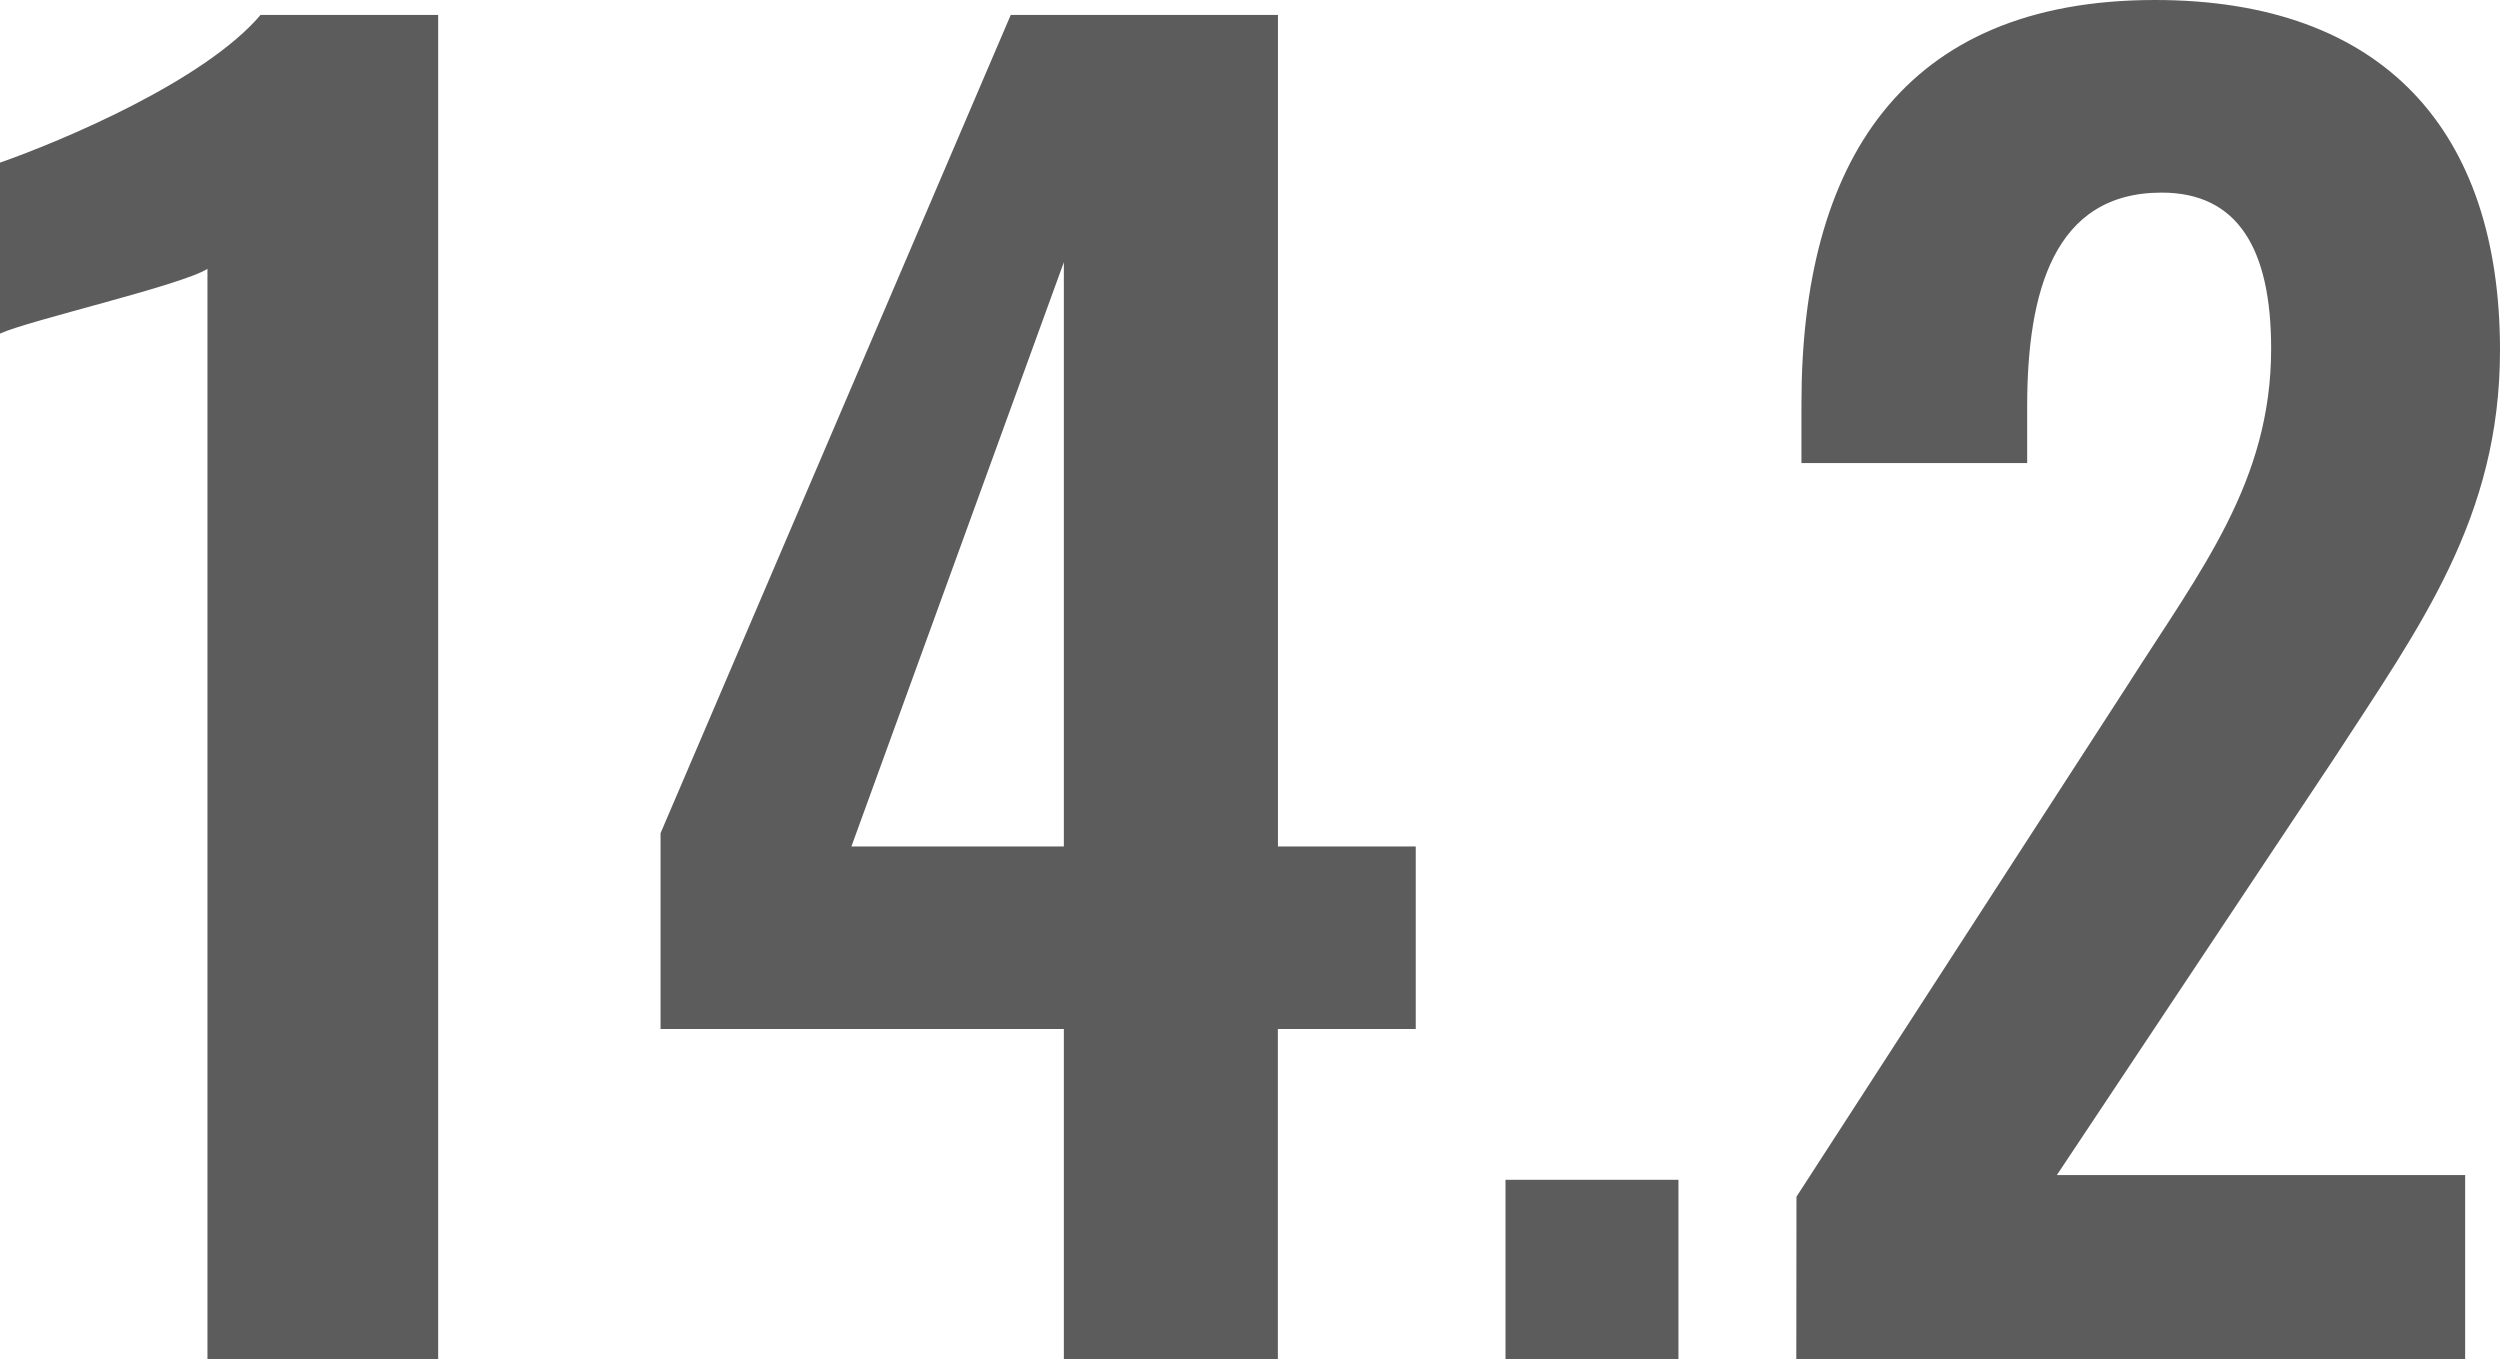 <svg xmlns="http://www.w3.org/2000/svg" width="57.24" height="31.122" viewBox="0 0 57.24 31.122">
  <path id="パス_21931" data-name="パス 21931" d="M-23.965,0h5.282V-30.78h-4.066c-1.292,1.52-4.56,2.888-5.966,3.382v3.914c.646-.3,4.142-1.1,4.75-1.482ZM-4.357,0h4.9V-7.562H3.7v-4.18H.545V-30.78H-5.573l-8.018,18.734v4.484h9.234ZM-9.221-11.742l4.864-13.376v13.376ZM5.755,0h3.96V-4.11H5.755Zm6.658,0H27.727V-4.218H18.379l6.346-9.538c1.976-3.04,3.8-5.51,3.8-9.348,0-5.016-2.66-8.018-7.9-8.018-5.814,0-8.094,3.762-8.094,9.234v1.368h5.168v-1.292c0-2.622.608-4.9,3.078-4.9,1.748,0,2.508,1.292,2.508,3.572,0,3.04-1.6,5.054-3.268,7.676l-7.6,11.742Z" transform="translate(28.715 31.122)" fill="#5c5c5c"/>
</svg>
